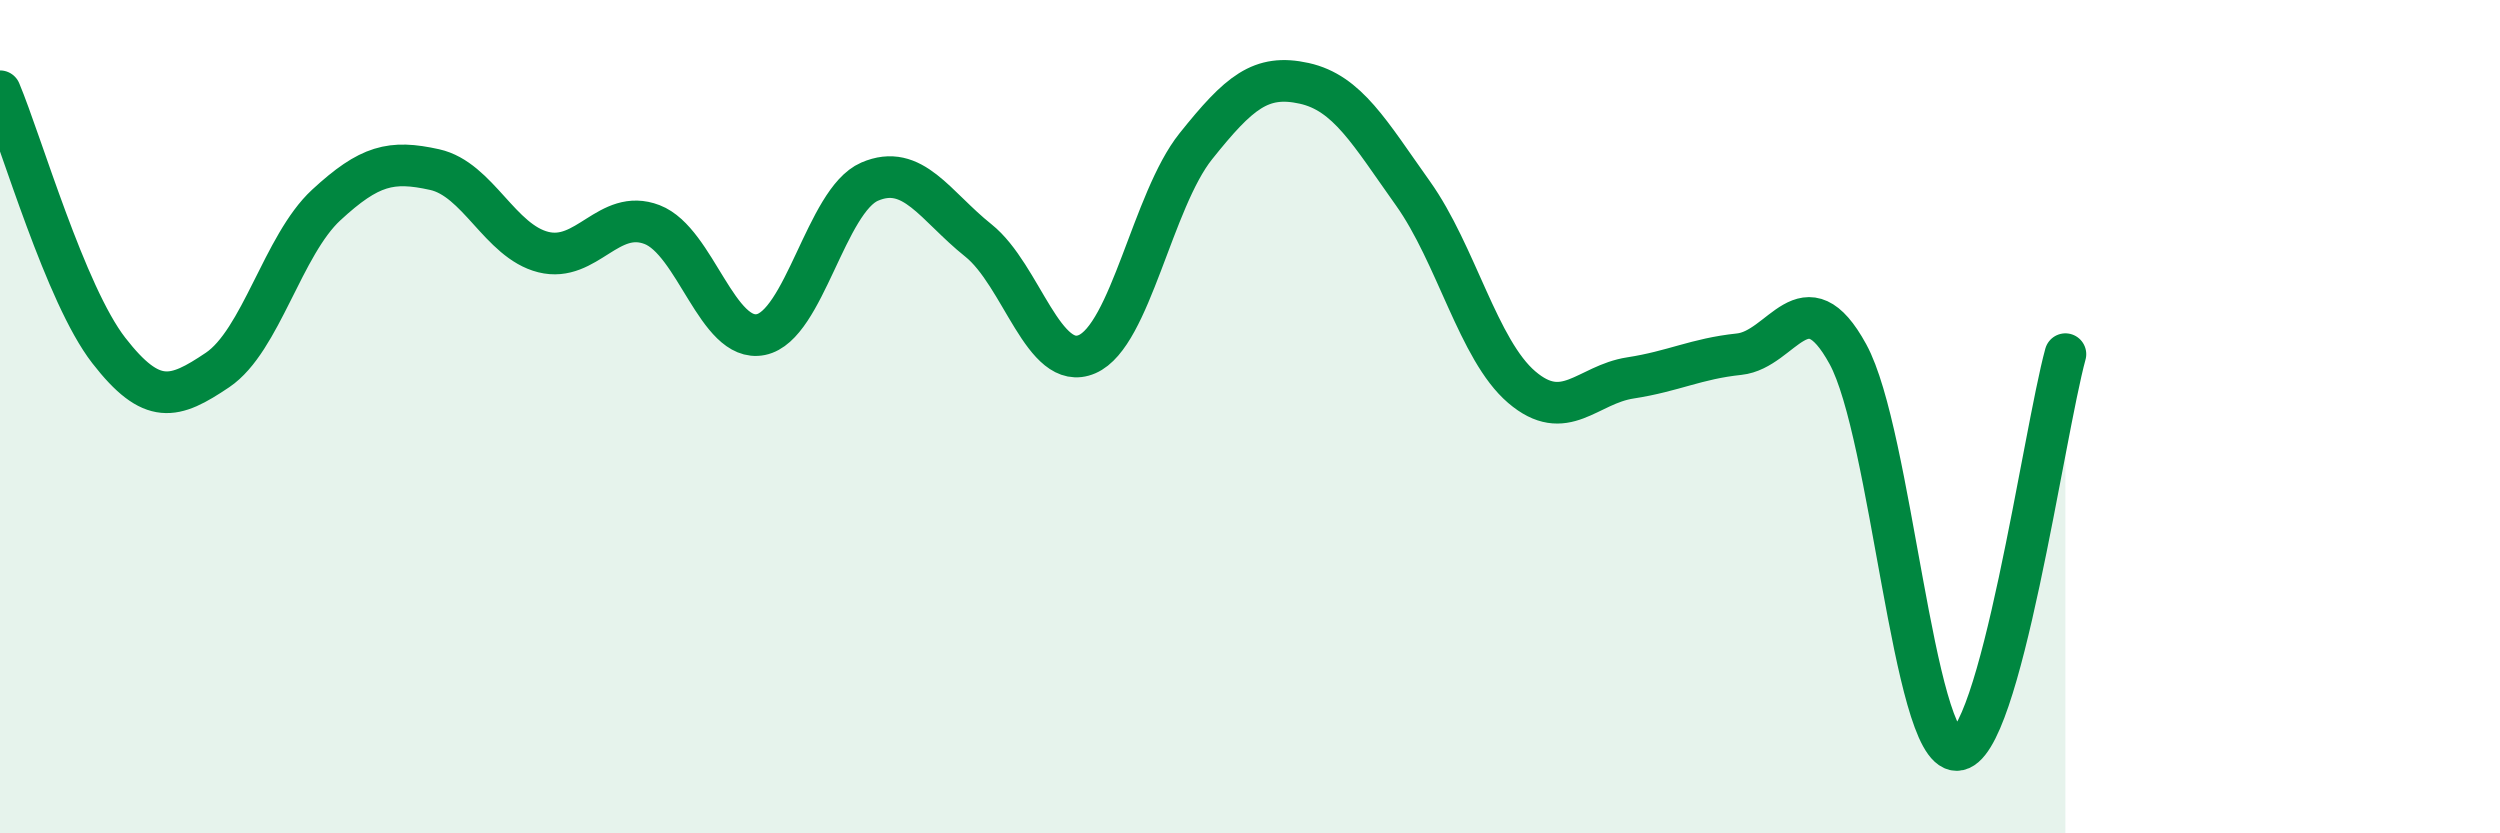 
    <svg width="60" height="20" viewBox="0 0 60 20" xmlns="http://www.w3.org/2000/svg">
      <path
        d="M 0,2.19 C 0.52,3.43 1.57,7.07 2.61,8.41 C 3.65,9.75 4.18,9.58 5.22,8.88 C 6.26,8.18 6.79,5.88 7.83,4.92 C 8.87,3.96 9.39,3.84 10.43,4.07 C 11.47,4.3 12,5.79 13.04,6.05 C 14.08,6.31 14.61,4.99 15.65,5.39 C 16.69,5.79 17.22,8.24 18.26,8.03 C 19.3,7.82 19.83,4.81 20.87,4.36 C 21.91,3.91 22.44,4.94 23.48,5.77 C 24.52,6.6 25.05,8.95 26.09,8.5 C 27.13,8.05 27.66,4.81 28.7,3.51 C 29.74,2.21 30.26,1.77 31.3,2 C 32.34,2.23 32.87,3.18 33.91,4.64 C 34.95,6.1 35.48,8.4 36.52,9.29 C 37.56,10.18 38.09,9.23 39.13,9.07 C 40.17,8.91 40.7,8.61 41.74,8.5 C 42.78,8.39 43.31,6.6 44.35,8.5 C 45.39,10.4 45.92,18 46.96,18 C 48,18 49.05,10.4 49.57,8.5L49.57 20L0 20Z"
        fill="#008740"
        opacity="0.1"
        stroke-linecap="round"
        stroke-linejoin="round"
      />
      <path
        d="M 0,2.19 C 0.52,3.43 1.57,7.07 2.61,8.41 C 3.65,9.75 4.18,9.58 5.22,8.88 C 6.26,8.18 6.79,5.88 7.83,4.92 C 8.87,3.96 9.39,3.84 10.43,4.07 C 11.47,4.3 12,5.79 13.04,6.05 C 14.08,6.31 14.61,4.99 15.65,5.39 C 16.69,5.79 17.22,8.24 18.26,8.03 C 19.3,7.82 19.83,4.81 20.87,4.36 C 21.91,3.91 22.44,4.94 23.48,5.77 C 24.52,6.6 25.05,8.95 26.09,8.5 C 27.13,8.05 27.66,4.81 28.7,3.51 C 29.74,2.21 30.26,1.77 31.3,2 C 32.34,2.23 32.87,3.18 33.91,4.64 C 34.95,6.1 35.48,8.4 36.52,9.29 C 37.56,10.18 38.09,9.23 39.13,9.07 C 40.17,8.91 40.7,8.61 41.74,8.5 C 42.78,8.39 43.31,6.6 44.35,8.5 C 45.39,10.4 45.92,18 46.96,18 C 48,18 49.05,10.4 49.57,8.5"
        stroke="#008740"
        stroke-width="1"
        fill="none"
        stroke-linecap="round"
        stroke-linejoin="round"
      />
    </svg>
  